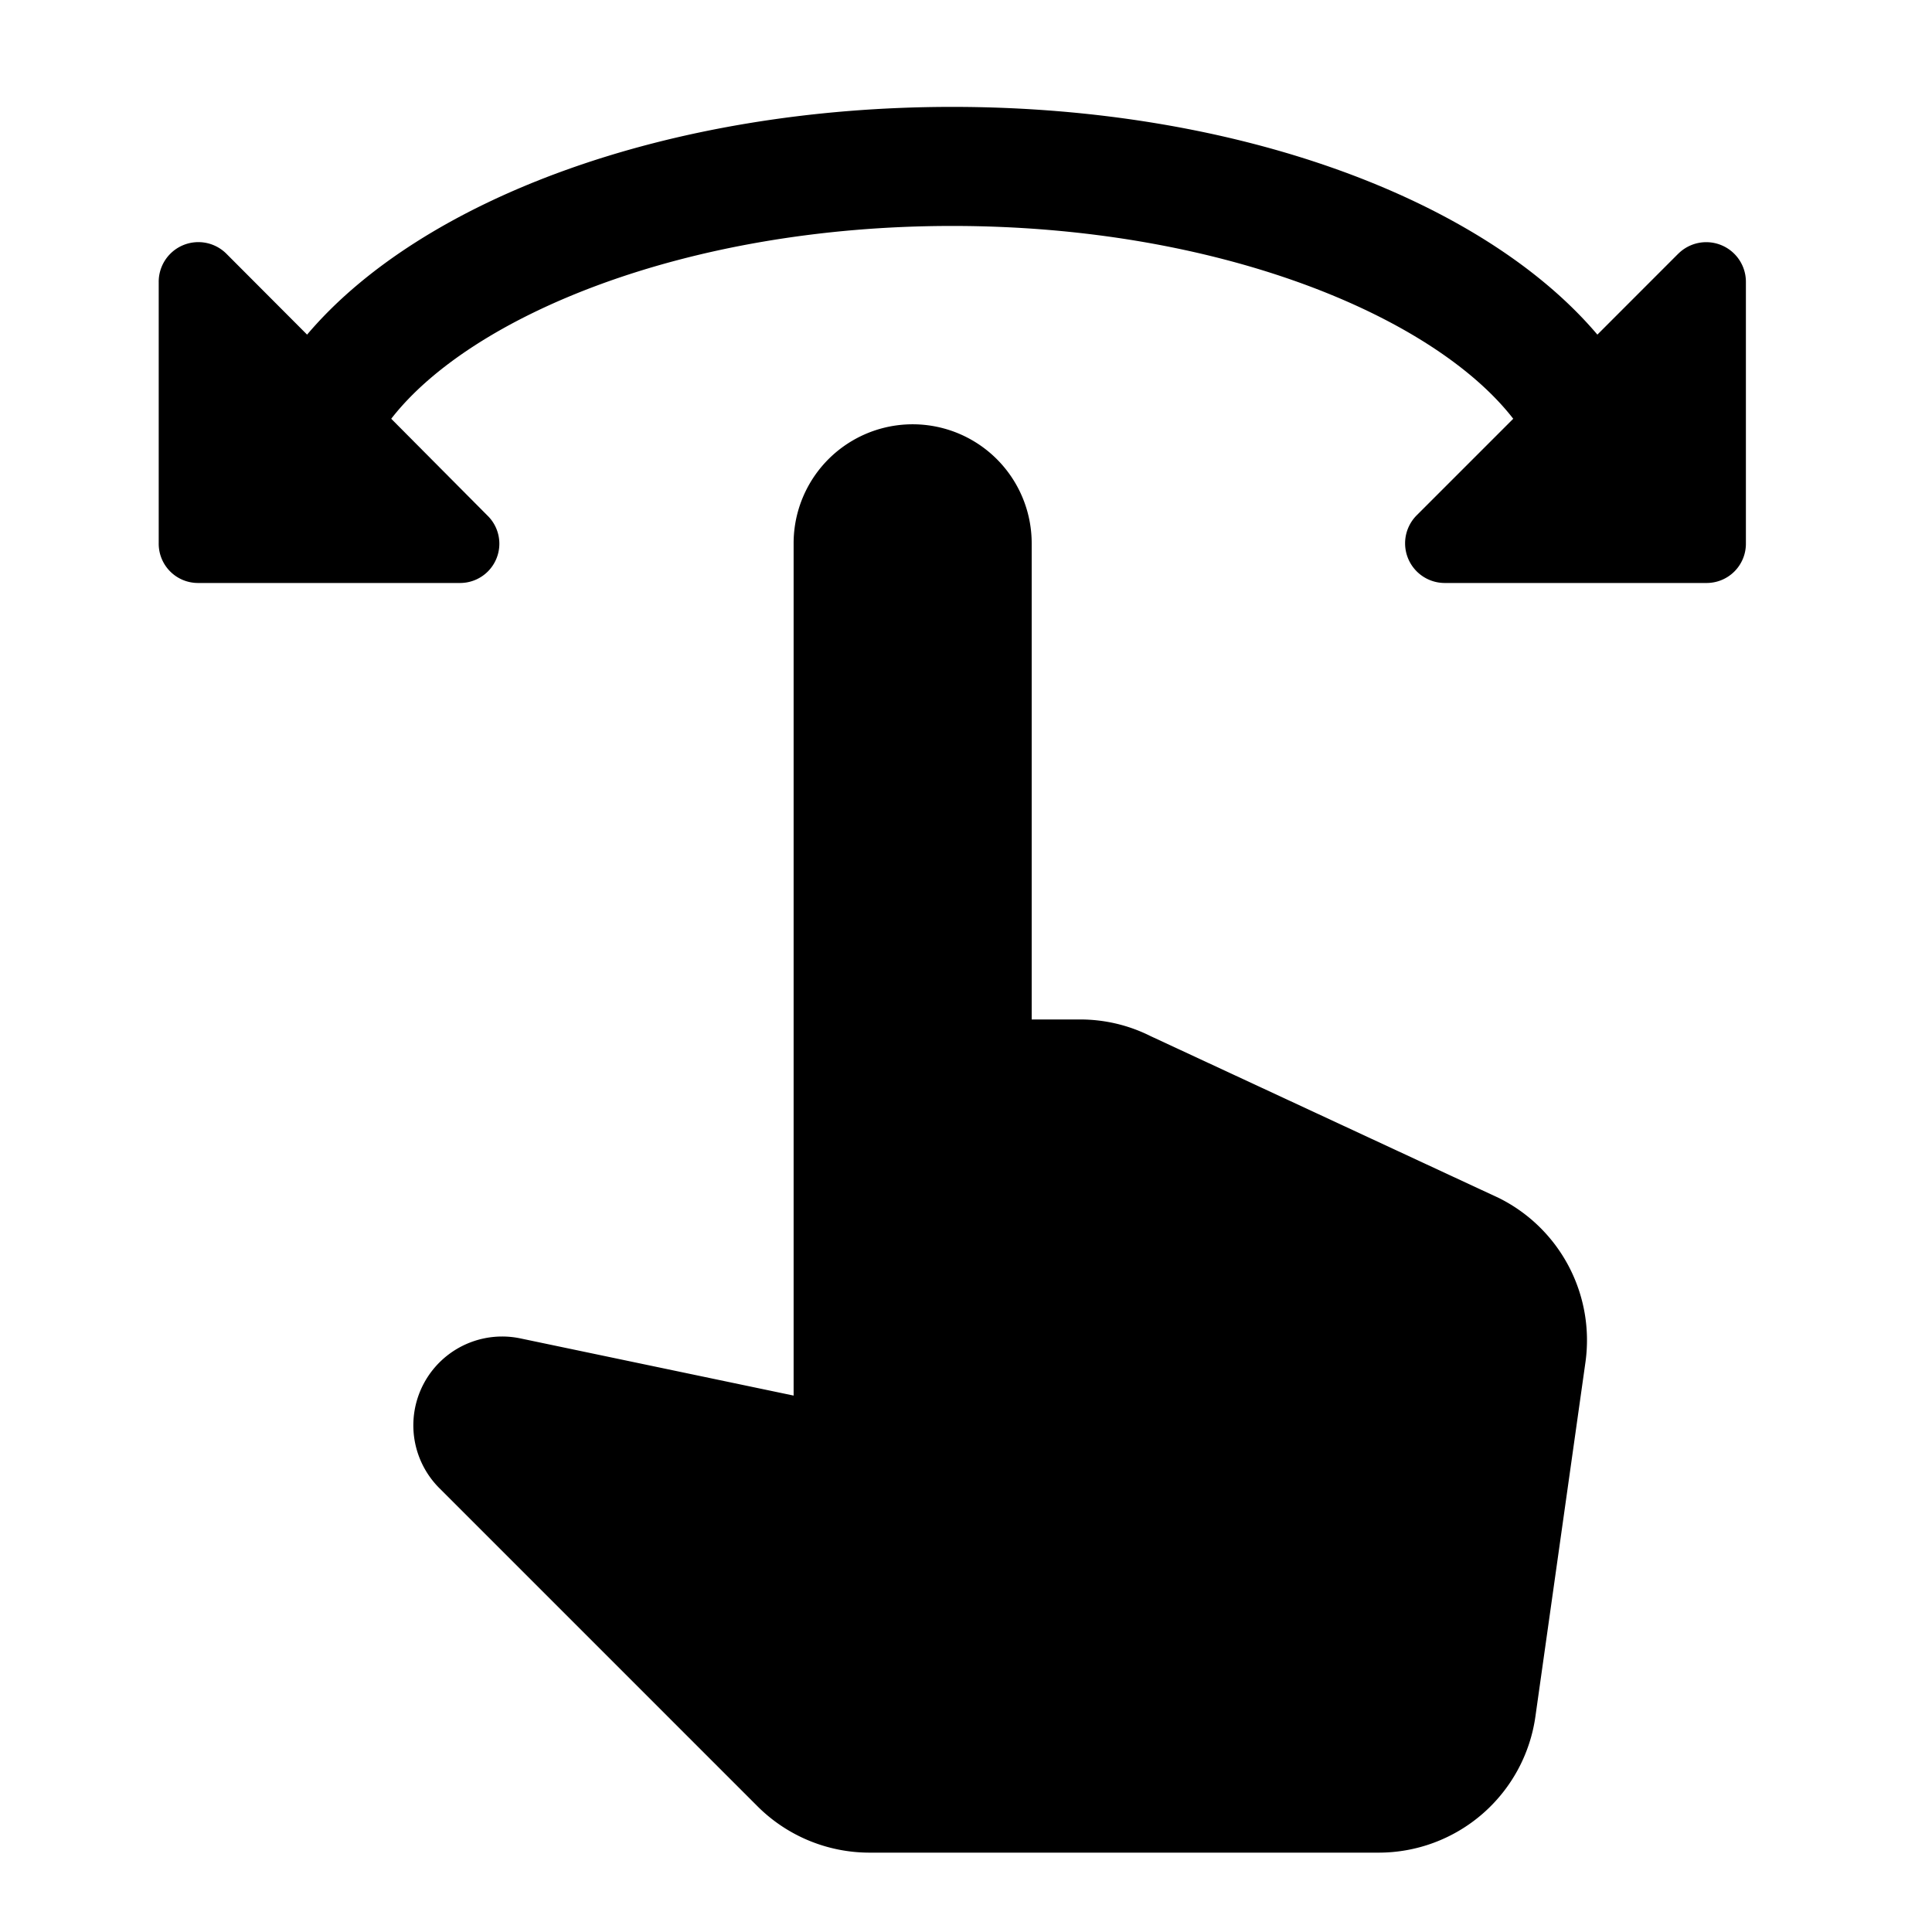<svg xmlns="http://www.w3.org/2000/svg" xmlns:xlink="http://www.w3.org/1999/xlink" width="40" height="40" viewBox="0 0 40 40">
  <defs>
    <clipPath id="clip-path">
      <rect id="長方形_6795" data-name="長方形 6795" width="40" height="40" transform="translate(0 -0.195)"/>
    </clipPath>
  </defs>
  <g id="グループ_19218" data-name="グループ 19218" transform="translate(0 0.497)">
    <g id="グループ_19217" data-name="グループ 19217" transform="translate(0 -0.302)" clip-path="url(#clip-path)">
      <path id="パス_3479" data-name="パス 3479" d="M33.461,4.039,31.786,5.715C29.42,2.922,24.343,1,18.429,1S7.438,2.922,5.072,5.715L3.4,4.039A.821.821,0,0,0,2,4.631v5.405a.813.813,0,0,0,.821.821H8.227a.813.813,0,0,0,.575-1.4l-1.988-2c1.643-2.119,6.079-3.992,11.615-3.992S28.4,5.337,30.044,7.457l-2,2a.821.821,0,0,0,.591,1.4h5.405a.813.813,0,0,0,.821-.821V4.631a.821.821,0,0,0-1.4-.591" transform="translate(1.286 1.018)"/>
      <path id="パス_3480" data-name="パス 3480" d="M20.473,17.667a3.243,3.243,0,0,0-1.462-.345h-1V7.464a2.464,2.464,0,1,0-4.929,0V25.109L7.429,23.926a1.839,1.839,0,0,0-1.676,3.105l6.588,6.588a3.282,3.282,0,0,0,2.316.953H25.188a3.277,3.277,0,0,0,3.253-2.826l1.035-7.327a3.288,3.288,0,0,0-1.791-3.4Z" transform="translate(3.349 3.59)"/>
    </g>
  </g>
</svg>
